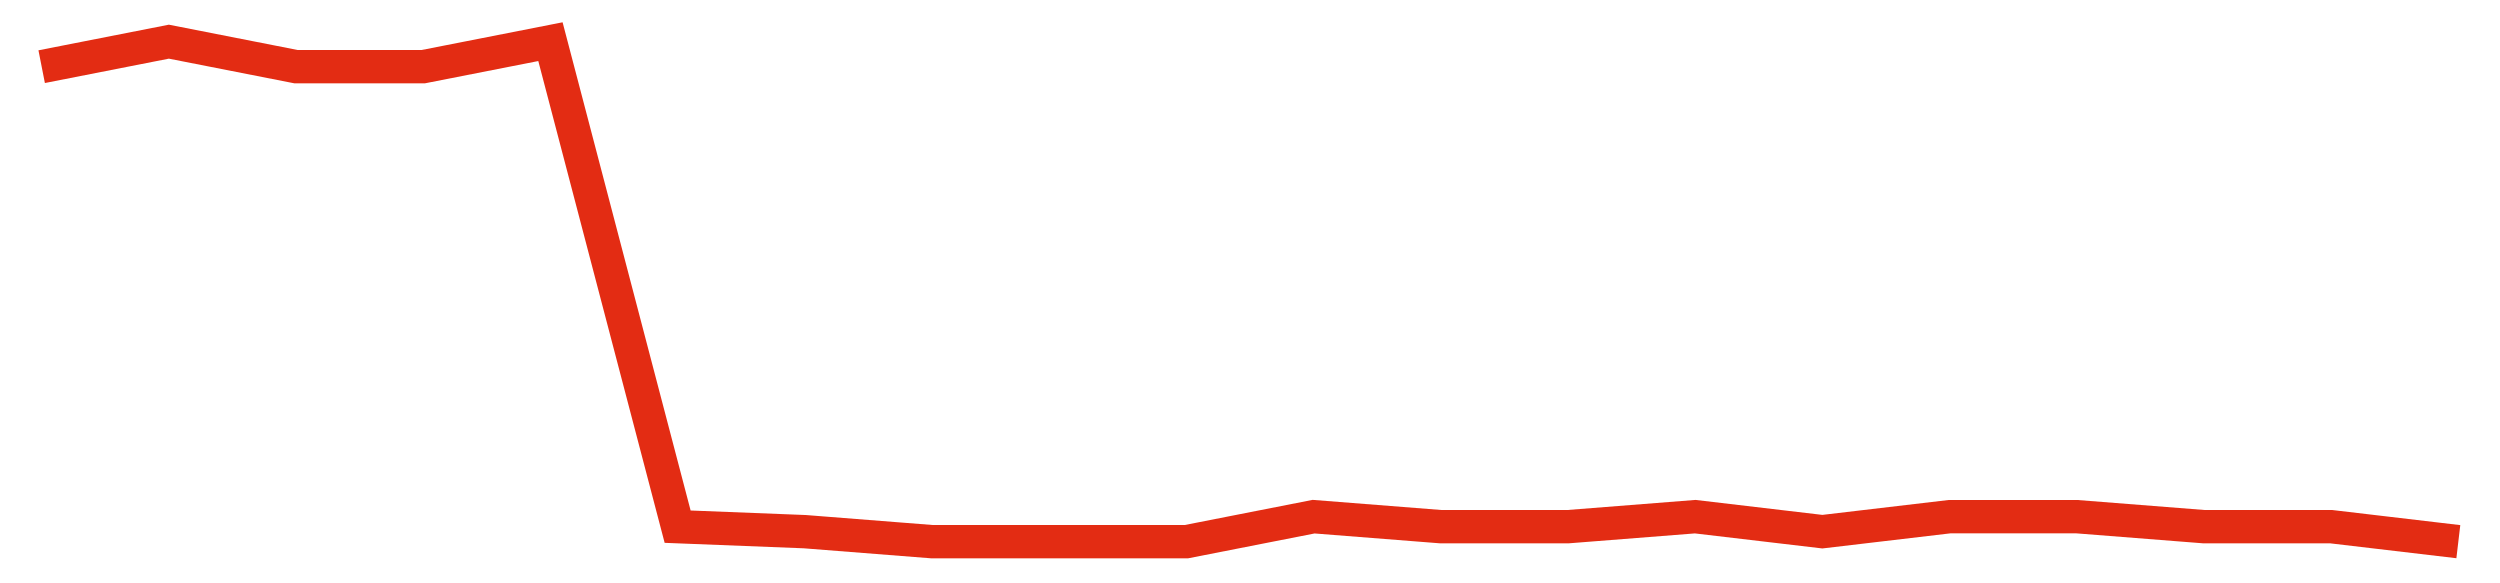 <svg width="300" height="70" viewBox="0 0 300 70" xmlns="http://www.w3.org/2000/svg">
    <path d="M 5,8 L 20.263,5 L 35.526,8 L 50.789,8 L 66.053,5 L 81.316,63.2 L 96.579,63.8 L 111.842,65 L 127.105,65 L 142.368,65 L 157.632,62 L 172.895,63.2 L 188.158,63.2 L 203.421,62 L 218.684,63.8 L 233.947,62 L 249.211,62 L 264.474,63.2 L 279.737,63.2 L 295,65" fill="none" stroke="#E32C13" stroke-width="4"/>
</svg>